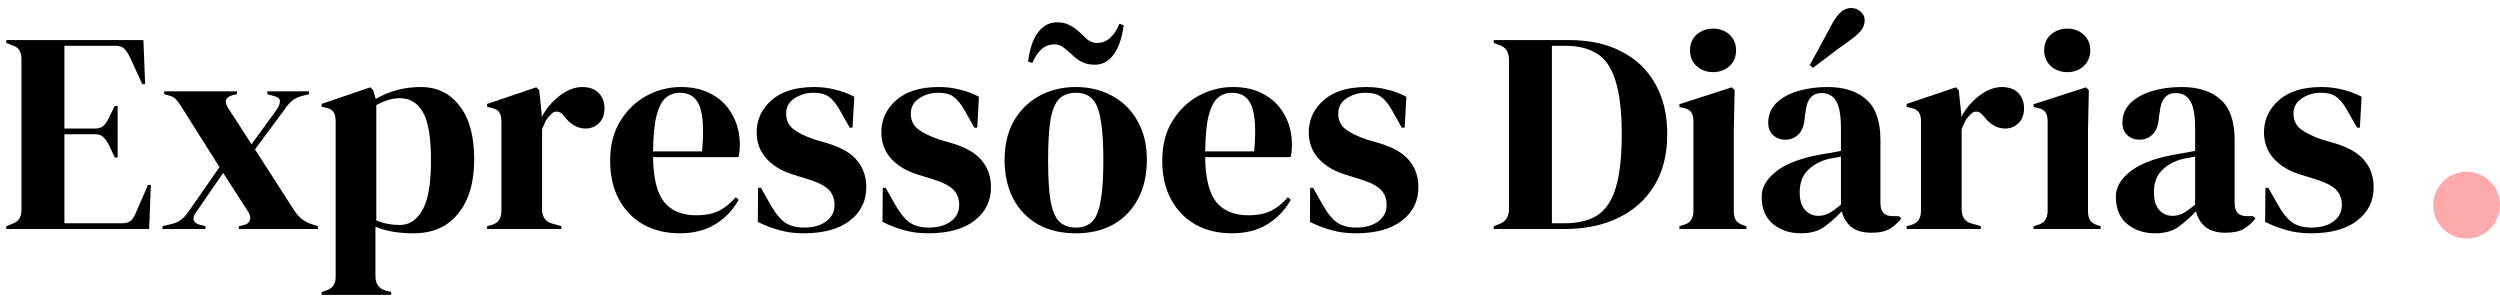 <svg xmlns="http://www.w3.org/2000/svg" width="262" height="31" viewBox="0 0 262 31" fill="none"><path d="M242.187 24.45C241.207 24.45 240.327 24.33 239.547 24.09C238.767 23.87 238.047 23.59 237.387 23.25L237.417 19.68H237.717L238.737 21.48C239.177 22.28 239.657 22.88 240.177 23.28C240.717 23.66 241.397 23.85 242.217 23.85C243.177 23.85 243.947 23.64 244.527 23.22C245.127 22.78 245.427 22.2 245.427 21.48C245.427 20.82 245.217 20.28 244.797 19.86C244.377 19.44 243.597 19.06 242.457 18.72L241.197 18.33C239.977 17.97 239.017 17.41 238.317 16.65C237.617 15.89 237.267 14.96 237.267 13.86C237.267 12.54 237.787 11.42 238.827 10.5C239.867 9.58 241.357 9.12 243.297 9.12C244.077 9.12 244.807 9.21 245.487 9.39C246.187 9.55 246.857 9.8 247.497 10.14L247.317 13.38H247.017L245.967 11.52C245.587 10.86 245.207 10.4 244.827 10.14C244.467 9.86 243.917 9.72 243.177 9.72C242.497 9.72 241.857 9.91 241.257 10.29C240.657 10.67 240.357 11.21 240.357 11.91C240.357 12.59 240.607 13.13 241.107 13.53C241.627 13.93 242.387 14.3 243.387 14.64L244.737 15.03C246.177 15.47 247.207 16.08 247.827 16.86C248.447 17.62 248.757 18.54 248.757 19.62C248.757 21.08 248.177 22.25 247.017 23.13C245.877 24.01 244.267 24.45 242.187 24.45Z" fill="black"></path><path d="M225.849 24.45C224.689 24.45 223.709 24.12 222.909 23.46C222.129 22.8 221.739 21.85 221.739 20.61C221.739 19.67 222.219 18.81 223.179 18.03C224.139 17.23 225.649 16.63 227.709 16.23C228.029 16.17 228.389 16.11 228.789 16.05C229.189 15.97 229.609 15.89 230.049 15.81V13.44C230.049 12.08 229.879 11.13 229.539 10.59C229.219 10.03 228.709 9.75 228.009 9.75C227.529 9.75 227.149 9.91 226.869 10.23C226.589 10.53 226.409 11.06 226.329 11.82L226.269 12.15C226.229 13.01 226.019 13.64 225.639 14.04C225.259 14.44 224.789 14.64 224.229 14.64C223.709 14.64 223.279 14.48 222.939 14.16C222.599 13.84 222.429 13.41 222.429 12.87C222.429 12.05 222.709 11.36 223.269 10.8C223.849 10.24 224.609 9.82 225.549 9.54C226.489 9.26 227.509 9.12 228.609 9.12C230.389 9.12 231.759 9.56 232.719 10.44C233.699 11.3 234.189 12.71 234.189 14.67V21.3C234.189 22.2 234.609 22.65 235.449 22.65H236.109L236.379 22.89C235.999 23.37 235.579 23.74 235.119 24C234.679 24.26 234.049 24.39 233.229 24.39C232.349 24.39 231.649 24.19 231.129 23.79C230.629 23.37 230.299 22.82 230.139 22.14C229.539 22.78 228.919 23.33 228.279 23.79C227.659 24.23 226.849 24.45 225.849 24.45ZM227.679 22.62C228.079 22.62 228.449 22.53 228.789 22.35C229.149 22.15 229.569 21.85 230.049 21.45V16.41C229.849 16.45 229.649 16.49 229.449 16.53C229.249 16.57 229.019 16.61 228.759 16.65C227.839 16.89 227.099 17.3 226.539 17.88C225.999 18.44 225.729 19.2 225.729 20.16C225.729 20.98 225.919 21.6 226.299 22.02C226.679 22.42 227.139 22.62 227.679 22.62Z" fill="black"></path><path d="M216.661 7.56C215.981 7.56 215.401 7.35 214.921 6.93C214.461 6.49 214.231 5.94 214.231 5.28C214.231 4.6 214.461 4.05 214.921 3.63C215.401 3.21 215.981 3 216.661 3C217.341 3 217.911 3.21 218.371 3.63C218.831 4.05 219.061 4.6 219.061 5.28C219.061 5.94 218.831 6.49 218.371 6.93C217.911 7.35 217.341 7.56 216.661 7.56ZM213.121 24V23.7L213.541 23.58C213.941 23.46 214.211 23.28 214.351 23.04C214.511 22.8 214.591 22.48 214.591 22.08V12.69C214.591 12.27 214.511 11.96 214.351 11.76C214.211 11.54 213.941 11.39 213.541 11.31L213.121 11.22V10.92L218.611 9.15L218.911 9.45L218.821 13.71V22.11C218.821 22.51 218.891 22.83 219.031 23.07C219.191 23.31 219.461 23.49 219.841 23.61L220.141 23.7V24H213.121Z" fill="black"></path><path d="M199.819 24V23.7L200.269 23.58C200.669 23.46 200.939 23.28 201.079 23.04C201.239 22.8 201.319 22.49 201.319 22.11V12.72C201.319 12.28 201.239 11.96 201.079 11.76C200.939 11.54 200.669 11.39 200.269 11.31L199.819 11.19V10.89L204.979 9.15L205.279 9.45L205.549 12.03V12.27C205.829 11.71 206.189 11.2 206.629 10.74C207.089 10.26 207.589 9.87 208.129 9.57C208.689 9.27 209.239 9.12 209.779 9.12C210.539 9.12 211.119 9.33 211.519 9.75C211.919 10.17 212.119 10.7 212.119 11.34C212.119 12.02 211.919 12.55 211.519 12.93C211.139 13.29 210.679 13.47 210.139 13.47C209.299 13.47 208.559 13.05 207.919 12.21L207.859 12.15C207.659 11.87 207.429 11.72 207.169 11.7C206.909 11.66 206.669 11.78 206.449 12.06C206.249 12.24 206.079 12.46 205.939 12.72C205.819 12.96 205.699 13.24 205.579 13.56V21.93C205.579 22.73 205.929 23.23 206.629 23.43L207.589 23.7V24H199.819Z" fill="black"></path><path d="M188.73 24.45C187.57 24.45 186.59 24.12 185.79 23.46C185.01 22.8 184.62 21.85 184.62 20.61C184.62 19.67 185.1 18.81 186.06 18.03C187.02 17.23 188.53 16.63 190.59 16.23C190.91 16.17 191.27 16.11 191.67 16.05C192.07 15.97 192.49 15.89 192.93 15.81V13.44C192.93 12.08 192.76 11.13 192.42 10.59C192.1 10.03 191.59 9.75 190.89 9.75C190.41 9.75 190.03 9.91 189.75 10.23C189.47 10.53 189.29 11.06 189.21 11.82L189.15 12.15C189.11 13.01 188.9 13.64 188.52 14.04C188.14 14.44 187.67 14.64 187.11 14.64C186.59 14.64 186.16 14.48 185.82 14.16C185.48 13.84 185.31 13.41 185.31 12.87C185.31 12.05 185.59 11.36 186.15 10.8C186.73 10.24 187.49 9.82 188.43 9.54C189.37 9.26 190.39 9.12 191.49 9.12C193.27 9.12 194.64 9.56 195.6 10.44C196.58 11.3 197.07 12.71 197.07 14.67V21.3C197.07 22.2 197.49 22.65 198.33 22.65H198.99L199.26 22.89C198.88 23.37 198.46 23.74 198 24C197.56 24.26 196.93 24.39 196.11 24.39C195.23 24.39 194.53 24.19 194.01 23.79C193.51 23.37 193.18 22.82 193.02 22.14C192.42 22.78 191.8 23.33 191.16 23.79C190.54 24.23 189.73 24.45 188.73 24.45ZM190.56 22.62C190.96 22.62 191.33 22.53 191.67 22.35C192.03 22.15 192.45 21.85 192.93 21.45V16.41C192.73 16.45 192.53 16.49 192.33 16.53C192.13 16.57 191.9 16.61 191.64 16.65C190.72 16.89 189.98 17.3 189.42 17.88C188.88 18.44 188.61 19.2 188.61 20.16C188.61 20.98 188.8 21.6 189.18 22.02C189.56 22.42 190.02 22.62 190.56 22.62ZM189.66 6.81C189.94 6.29 190.26 5.71 190.62 5.07C190.98 4.41 191.41 3.61 191.91 2.67C192.25 2.03 192.58 1.57 192.9 1.29C193.22 0.99 193.59 0.84 194.01 0.84C194.39 0.84 194.72 0.97 195 1.23C195.28 1.47 195.42 1.77 195.42 2.13C195.42 2.51 195.29 2.87 195.03 3.21C194.77 3.53 194.33 3.91 193.71 4.35C192.85 4.95 192.13 5.48 191.55 5.94C190.97 6.38 190.45 6.77 189.99 7.11L189.66 6.81Z" fill="black"></path><path d="M179.542 7.56C178.862 7.56 178.282 7.35 177.802 6.93C177.342 6.49 177.112 5.94 177.112 5.28C177.112 4.6 177.342 4.05 177.802 3.63C178.282 3.21 178.862 3 179.542 3C180.222 3 180.792 3.21 181.252 3.63C181.712 4.05 181.942 4.6 181.942 5.28C181.942 5.94 181.712 6.49 181.252 6.93C180.792 7.35 180.222 7.56 179.542 7.56ZM176.002 24V23.7L176.422 23.58C176.822 23.46 177.092 23.28 177.232 23.04C177.392 22.8 177.472 22.48 177.472 22.08V12.69C177.472 12.27 177.392 11.96 177.232 11.76C177.092 11.54 176.822 11.39 176.422 11.31L176.002 11.22V10.92L181.492 9.15L181.792 9.45L181.702 13.71V22.11C181.702 22.51 181.772 22.83 181.912 23.07C182.072 23.31 182.342 23.49 182.722 23.61L183.022 23.7V24H176.002Z" fill="black"></path><path d="M156.549 24V23.7L157.179 23.46C157.819 23.2 158.139 22.69 158.139 21.93V6.27C158.139 5.47 157.819 4.96 157.179 4.74L156.549 4.5V4.2H164.469C166.589 4.2 168.409 4.6 169.929 5.4C171.469 6.18 172.649 7.31 173.469 8.79C174.309 10.25 174.729 12.01 174.729 14.07C174.729 16.17 174.279 17.96 173.379 19.44C172.479 20.92 171.219 22.05 169.599 22.83C167.999 23.61 166.109 24 163.929 24H156.549ZM162.639 23.4H163.929C165.369 23.4 166.529 23.12 167.409 22.56C168.289 21.98 168.929 21.02 169.329 19.68C169.749 18.32 169.959 16.46 169.959 14.1C169.959 11.74 169.749 9.89 169.329 8.55C168.929 7.19 168.299 6.23 167.439 5.67C166.579 5.09 165.449 4.8 164.049 4.8H162.639V23.4Z" fill="black"></path><path d="M142.079 24.45C141.099 24.45 140.219 24.33 139.439 24.09C138.659 23.87 137.939 23.59 137.279 23.25L137.309 19.68H137.609L138.629 21.48C139.069 22.28 139.549 22.88 140.069 23.28C140.609 23.66 141.289 23.85 142.109 23.85C143.069 23.85 143.839 23.64 144.419 23.22C145.019 22.78 145.319 22.2 145.319 21.48C145.319 20.82 145.109 20.28 144.689 19.86C144.269 19.44 143.489 19.06 142.349 18.72L141.089 18.33C139.869 17.97 138.909 17.41 138.209 16.65C137.509 15.89 137.159 14.96 137.159 13.86C137.159 12.54 137.679 11.42 138.719 10.5C139.759 9.58 141.249 9.12 143.189 9.12C143.969 9.12 144.699 9.21 145.379 9.39C146.079 9.55 146.749 9.8 147.389 10.14L147.209 13.38H146.909L145.859 11.52C145.479 10.86 145.099 10.4 144.719 10.14C144.359 9.86 143.809 9.72 143.069 9.72C142.389 9.72 141.749 9.91 141.149 10.29C140.549 10.67 140.249 11.21 140.249 11.91C140.249 12.59 140.499 13.13 140.999 13.53C141.519 13.93 142.279 14.3 143.279 14.64L144.629 15.03C146.069 15.47 147.099 16.08 147.719 16.86C148.339 17.62 148.649 18.54 148.649 19.62C148.649 21.08 148.069 22.25 146.909 23.13C145.769 24.01 144.159 24.45 142.079 24.45Z" fill="black"></path><path d="M129.214 9.12C130.514 9.12 131.624 9.39 132.544 9.93C133.464 10.45 134.164 11.17 134.644 12.09C135.144 12.99 135.394 14.02 135.394 15.18C135.394 15.4 135.384 15.63 135.364 15.87C135.344 16.09 135.304 16.29 135.244 16.47H126.304C126.324 18.63 126.704 20.19 127.444 21.15C128.204 22.09 129.324 22.56 130.804 22.56C131.804 22.56 132.614 22.4 133.234 22.08C133.854 21.76 134.434 21.29 134.974 20.67L135.274 20.94C134.654 22.04 133.824 22.9 132.784 23.52C131.764 24.14 130.534 24.45 129.094 24.45C127.674 24.45 126.414 24.15 125.314 23.55C124.214 22.93 123.354 22.05 122.734 20.91C122.114 19.77 121.804 18.41 121.804 16.83C121.804 15.19 122.164 13.8 122.884 12.66C123.604 11.5 124.524 10.62 125.644 10.02C126.784 9.42 127.974 9.12 129.214 9.12ZM129.124 9.72C128.544 9.72 128.044 9.9 127.624 10.26C127.224 10.6 126.904 11.22 126.664 12.12C126.444 13 126.324 14.25 126.304 15.87H131.434C131.634 13.69 131.554 12.12 131.194 11.16C130.834 10.2 130.144 9.72 129.124 9.72Z" fill="black"></path><path d="M112.751 24.45C111.231 24.45 109.911 24.14 108.791 23.52C107.671 22.88 106.801 21.98 106.181 20.82C105.581 19.66 105.281 18.3 105.281 16.74C105.281 15.18 105.601 13.83 106.241 12.69C106.901 11.55 107.791 10.67 108.911 10.05C110.051 9.43 111.331 9.12 112.751 9.12C114.171 9.12 115.441 9.43 116.561 10.05C117.681 10.65 118.561 11.52 119.201 12.66C119.861 13.8 120.191 15.16 120.191 16.74C120.191 18.32 119.881 19.69 119.261 20.85C118.661 21.99 117.801 22.88 116.681 23.52C115.581 24.14 114.271 24.45 112.751 24.45ZM112.751 23.85C113.451 23.85 114.011 23.65 114.431 23.25C114.851 22.85 115.151 22.14 115.331 21.12C115.531 20.1 115.631 18.66 115.631 16.8C115.631 14.92 115.531 13.47 115.331 12.45C115.151 11.43 114.851 10.72 114.431 10.32C114.011 9.92 113.451 9.72 112.751 9.72C112.051 9.72 111.481 9.92 111.041 10.32C110.621 10.72 110.311 11.43 110.111 12.45C109.931 13.47 109.841 14.92 109.841 16.8C109.841 18.66 109.931 20.1 110.111 21.12C110.311 22.14 110.621 22.85 111.041 23.25C111.481 23.65 112.051 23.85 112.751 23.85ZM107.741 6.45C107.901 5.15 108.241 4.14 108.761 3.42C109.301 2.7 109.971 2.34 110.771 2.34C111.291 2.34 111.711 2.43 112.031 2.61C112.371 2.77 112.691 2.98 112.991 3.24C113.311 3.54 113.621 3.83 113.921 4.11C114.241 4.37 114.591 4.5 114.971 4.5C115.511 4.5 115.971 4.32 116.351 3.96C116.751 3.6 117.071 3.11 117.311 2.49L117.761 2.64C117.601 3.92 117.261 4.93 116.741 5.67C116.221 6.41 115.561 6.78 114.761 6.78C114.261 6.78 113.831 6.7 113.471 6.54C113.111 6.36 112.791 6.14 112.511 5.88C112.211 5.6 111.901 5.33 111.581 5.07C111.261 4.79 110.901 4.65 110.501 4.65C109.961 4.65 109.501 4.83 109.121 5.19C108.741 5.53 108.431 6 108.191 6.6L107.741 6.45Z" fill="black"></path><path d="M97.284 24.45C96.304 24.45 95.424 24.33 94.644 24.09C93.864 23.87 93.144 23.59 92.484 23.25L92.514 19.68H92.814L93.834 21.48C94.274 22.28 94.754 22.88 95.274 23.28C95.814 23.66 96.494 23.85 97.314 23.85C98.274 23.85 99.044 23.64 99.624 23.22C100.224 22.78 100.524 22.2 100.524 21.48C100.524 20.82 100.314 20.28 99.894 19.86C99.474 19.44 98.694 19.06 97.554 18.72L96.294 18.33C95.074 17.97 94.114 17.41 93.414 16.65C92.714 15.89 92.364 14.96 92.364 13.86C92.364 12.54 92.884 11.42 93.924 10.5C94.964 9.58 96.454 9.12 98.394 9.12C99.174 9.12 99.904 9.21 100.584 9.39C101.284 9.55 101.954 9.8 102.594 10.14L102.414 13.38H102.114L101.064 11.52C100.684 10.86 100.304 10.4 99.924 10.14C99.564 9.86 99.014 9.72 98.274 9.72C97.594 9.72 96.954 9.91 96.354 10.29C95.754 10.67 95.454 11.21 95.454 11.91C95.454 12.59 95.704 13.13 96.204 13.53C96.724 13.93 97.484 14.3 98.484 14.64L99.834 15.03C101.274 15.47 102.304 16.08 102.924 16.86C103.544 17.62 103.854 18.54 103.854 19.62C103.854 21.08 103.274 22.25 102.114 23.13C100.974 24.01 99.364 24.45 97.284 24.45Z" fill="black"></path><path d="M84.218 24.45C83.238 24.45 82.358 24.33 81.578 24.09C80.798 23.87 80.078 23.59 79.418 23.25L79.448 19.68H79.748L80.768 21.48C81.208 22.28 81.688 22.88 82.208 23.28C82.748 23.66 83.428 23.85 84.248 23.85C85.208 23.85 85.978 23.64 86.558 23.22C87.158 22.78 87.458 22.2 87.458 21.48C87.458 20.82 87.248 20.28 86.828 19.86C86.408 19.44 85.628 19.06 84.488 18.72L83.228 18.33C82.008 17.97 81.048 17.41 80.348 16.65C79.648 15.89 79.298 14.96 79.298 13.86C79.298 12.54 79.818 11.42 80.858 10.5C81.898 9.58 83.388 9.12 85.328 9.12C86.108 9.12 86.838 9.21 87.518 9.39C88.218 9.55 88.888 9.8 89.528 10.14L89.348 13.38H89.048L87.998 11.52C87.618 10.86 87.238 10.4 86.858 10.14C86.498 9.86 85.948 9.72 85.208 9.72C84.528 9.72 83.888 9.91 83.288 10.29C82.688 10.67 82.388 11.21 82.388 11.91C82.388 12.59 82.638 13.13 83.138 13.53C83.658 13.93 84.418 14.3 85.418 14.64L86.768 15.03C88.208 15.47 89.238 16.08 89.858 16.86C90.478 17.62 90.788 18.54 90.788 19.62C90.788 21.08 90.208 22.25 89.048 23.13C87.908 24.01 86.298 24.45 84.218 24.45Z" fill="black"></path><path d="M71.353 9.12C72.653 9.12 73.763 9.39 74.683 9.93C75.603 10.45 76.303 11.17 76.783 12.09C77.283 12.99 77.533 14.02 77.533 15.18C77.533 15.4 77.523 15.63 77.503 15.87C77.483 16.09 77.443 16.29 77.383 16.47H68.443C68.463 18.63 68.843 20.19 69.583 21.15C70.343 22.09 71.463 22.56 72.943 22.56C73.943 22.56 74.753 22.4 75.373 22.08C75.993 21.76 76.573 21.29 77.113 20.67L77.413 20.94C76.793 22.04 75.963 22.9 74.923 23.52C73.903 24.14 72.673 24.45 71.233 24.45C69.813 24.45 68.553 24.15 67.453 23.55C66.353 22.93 65.493 22.05 64.873 20.91C64.253 19.77 63.943 18.41 63.943 16.83C63.943 15.19 64.303 13.8 65.023 12.66C65.743 11.5 66.663 10.62 67.783 10.02C68.923 9.42 70.113 9.12 71.353 9.12ZM71.263 9.72C70.683 9.72 70.183 9.9 69.763 10.26C69.363 10.6 69.043 11.22 68.803 12.12C68.583 13 68.463 14.25 68.443 15.87H73.573C73.773 13.69 73.693 12.12 73.333 11.16C72.973 10.2 72.283 9.72 71.263 9.72Z" fill="black"></path><path d="M51.049 24V23.7L51.499 23.58C51.899 23.46 52.169 23.28 52.309 23.04C52.469 22.8 52.549 22.49 52.549 22.11V12.72C52.549 12.28 52.469 11.96 52.309 11.76C52.169 11.54 51.899 11.39 51.499 11.31L51.049 11.19V10.89L56.209 9.15L56.509 9.45L56.779 12.03V12.27C57.059 11.71 57.419 11.2 57.859 10.74C58.319 10.26 58.819 9.87 59.359 9.57C59.919 9.27 60.469 9.12 61.009 9.12C61.769 9.12 62.349 9.33 62.749 9.75C63.149 10.17 63.349 10.7 63.349 11.34C63.349 12.02 63.149 12.55 62.749 12.93C62.369 13.29 61.909 13.47 61.369 13.47C60.529 13.47 59.789 13.05 59.149 12.21L59.089 12.15C58.889 11.87 58.659 11.72 58.399 11.7C58.139 11.66 57.899 11.78 57.679 12.06C57.479 12.24 57.309 12.46 57.169 12.72C57.049 12.96 56.929 13.24 56.809 13.56V21.93C56.809 22.73 57.159 23.23 57.859 23.43L58.819 23.7V24H51.049Z" fill="black"></path><path d="M33.706 30.9V30.6L34.066 30.48C34.806 30.28 35.176 29.8 35.176 29.04V12.72C35.176 12.28 35.096 11.95 34.936 11.73C34.796 11.51 34.526 11.36 34.126 11.28L33.706 11.19V10.89L38.806 9.15L39.106 9.45L39.376 10.38C40.036 9.98 40.766 9.67 41.566 9.45C42.386 9.23 43.226 9.12 44.086 9.12C45.806 9.12 47.166 9.78 48.166 11.1C49.186 12.4 49.696 14.27 49.696 16.71C49.696 19.11 49.136 21 48.016 22.38C46.916 23.76 45.356 24.45 43.336 24.45C41.756 24.45 40.426 24.22 39.346 23.76V28.95C39.346 29.75 39.706 30.25 40.426 30.45L40.996 30.6V30.9H33.706ZM41.896 23.58C42.896 23.58 43.686 23.06 44.266 22.02C44.866 20.98 45.166 19.25 45.166 16.83C45.166 14.41 44.886 12.72 44.326 11.76C43.766 10.78 42.956 10.29 41.896 10.29C41.156 10.29 40.336 10.53 39.436 11.01V23.1C40.196 23.42 41.016 23.58 41.896 23.58Z" fill="black"></path><path d="M17.031 24V23.7L17.811 23.52C18.271 23.42 18.641 23.27 18.921 23.07C19.221 22.85 19.501 22.55 19.761 22.17L23.001 17.52L18.921 11.04C18.721 10.74 18.541 10.51 18.381 10.35C18.221 10.19 17.971 10.07 17.631 9.99L17.211 9.87V9.57H24.831V9.87L24.321 9.99C23.621 10.21 23.481 10.65 23.901 11.31L26.361 15.12L29.031 11.43C29.251 11.09 29.351 10.81 29.331 10.59C29.331 10.35 29.141 10.18 28.761 10.08L28.011 9.87V9.57H32.391V9.87L31.671 10.05C31.231 10.17 30.891 10.33 30.651 10.53C30.411 10.71 30.151 11 29.871 11.4L26.721 15.66L30.831 22.05C31.331 22.83 32.001 23.33 32.841 23.55L33.321 23.7V24H25.041V23.7L25.551 23.58C25.891 23.5 26.101 23.34 26.181 23.1C26.281 22.84 26.231 22.55 26.031 22.23L23.391 18.12L20.541 22.26C20.301 22.58 20.221 22.86 20.301 23.1C20.401 23.32 20.611 23.47 20.931 23.55L21.531 23.7V24H17.031Z" fill="black"></path><path d="M0.66 24V23.7L1.35 23.43C1.69 23.29 1.92 23.11 2.04 22.89C2.18 22.65 2.25 22.33 2.25 21.93V6.27C2.25 5.87 2.19 5.56 2.07 5.34C1.97 5.1 1.73 4.91 1.35 4.77L0.66 4.5V4.2H15.03L15.21 8.82H14.91L13.62 6C13.44 5.64 13.25 5.35 13.05 5.13C12.85 4.91 12.55 4.8 12.15 4.8H6.75V13.47H9.96C10.36 13.47 10.66 13.37 10.86 13.17C11.08 12.95 11.27 12.66 11.43 12.3L12.03 11.1H12.33V16.5H12.03L11.43 15.24C11.25 14.88 11.06 14.6 10.86 14.4C10.66 14.18 10.36 14.07 9.96 14.07H6.75V23.4H12.81C13.21 23.4 13.52 23.3 13.74 23.1C13.96 22.88 14.14 22.58 14.28 22.2L15.51 19.38H15.81L15.63 24H0.66Z" fill="black"></path><circle cx="258.5" cy="21.5" r="3.5" fill="#FFAAAA"></circle></svg>